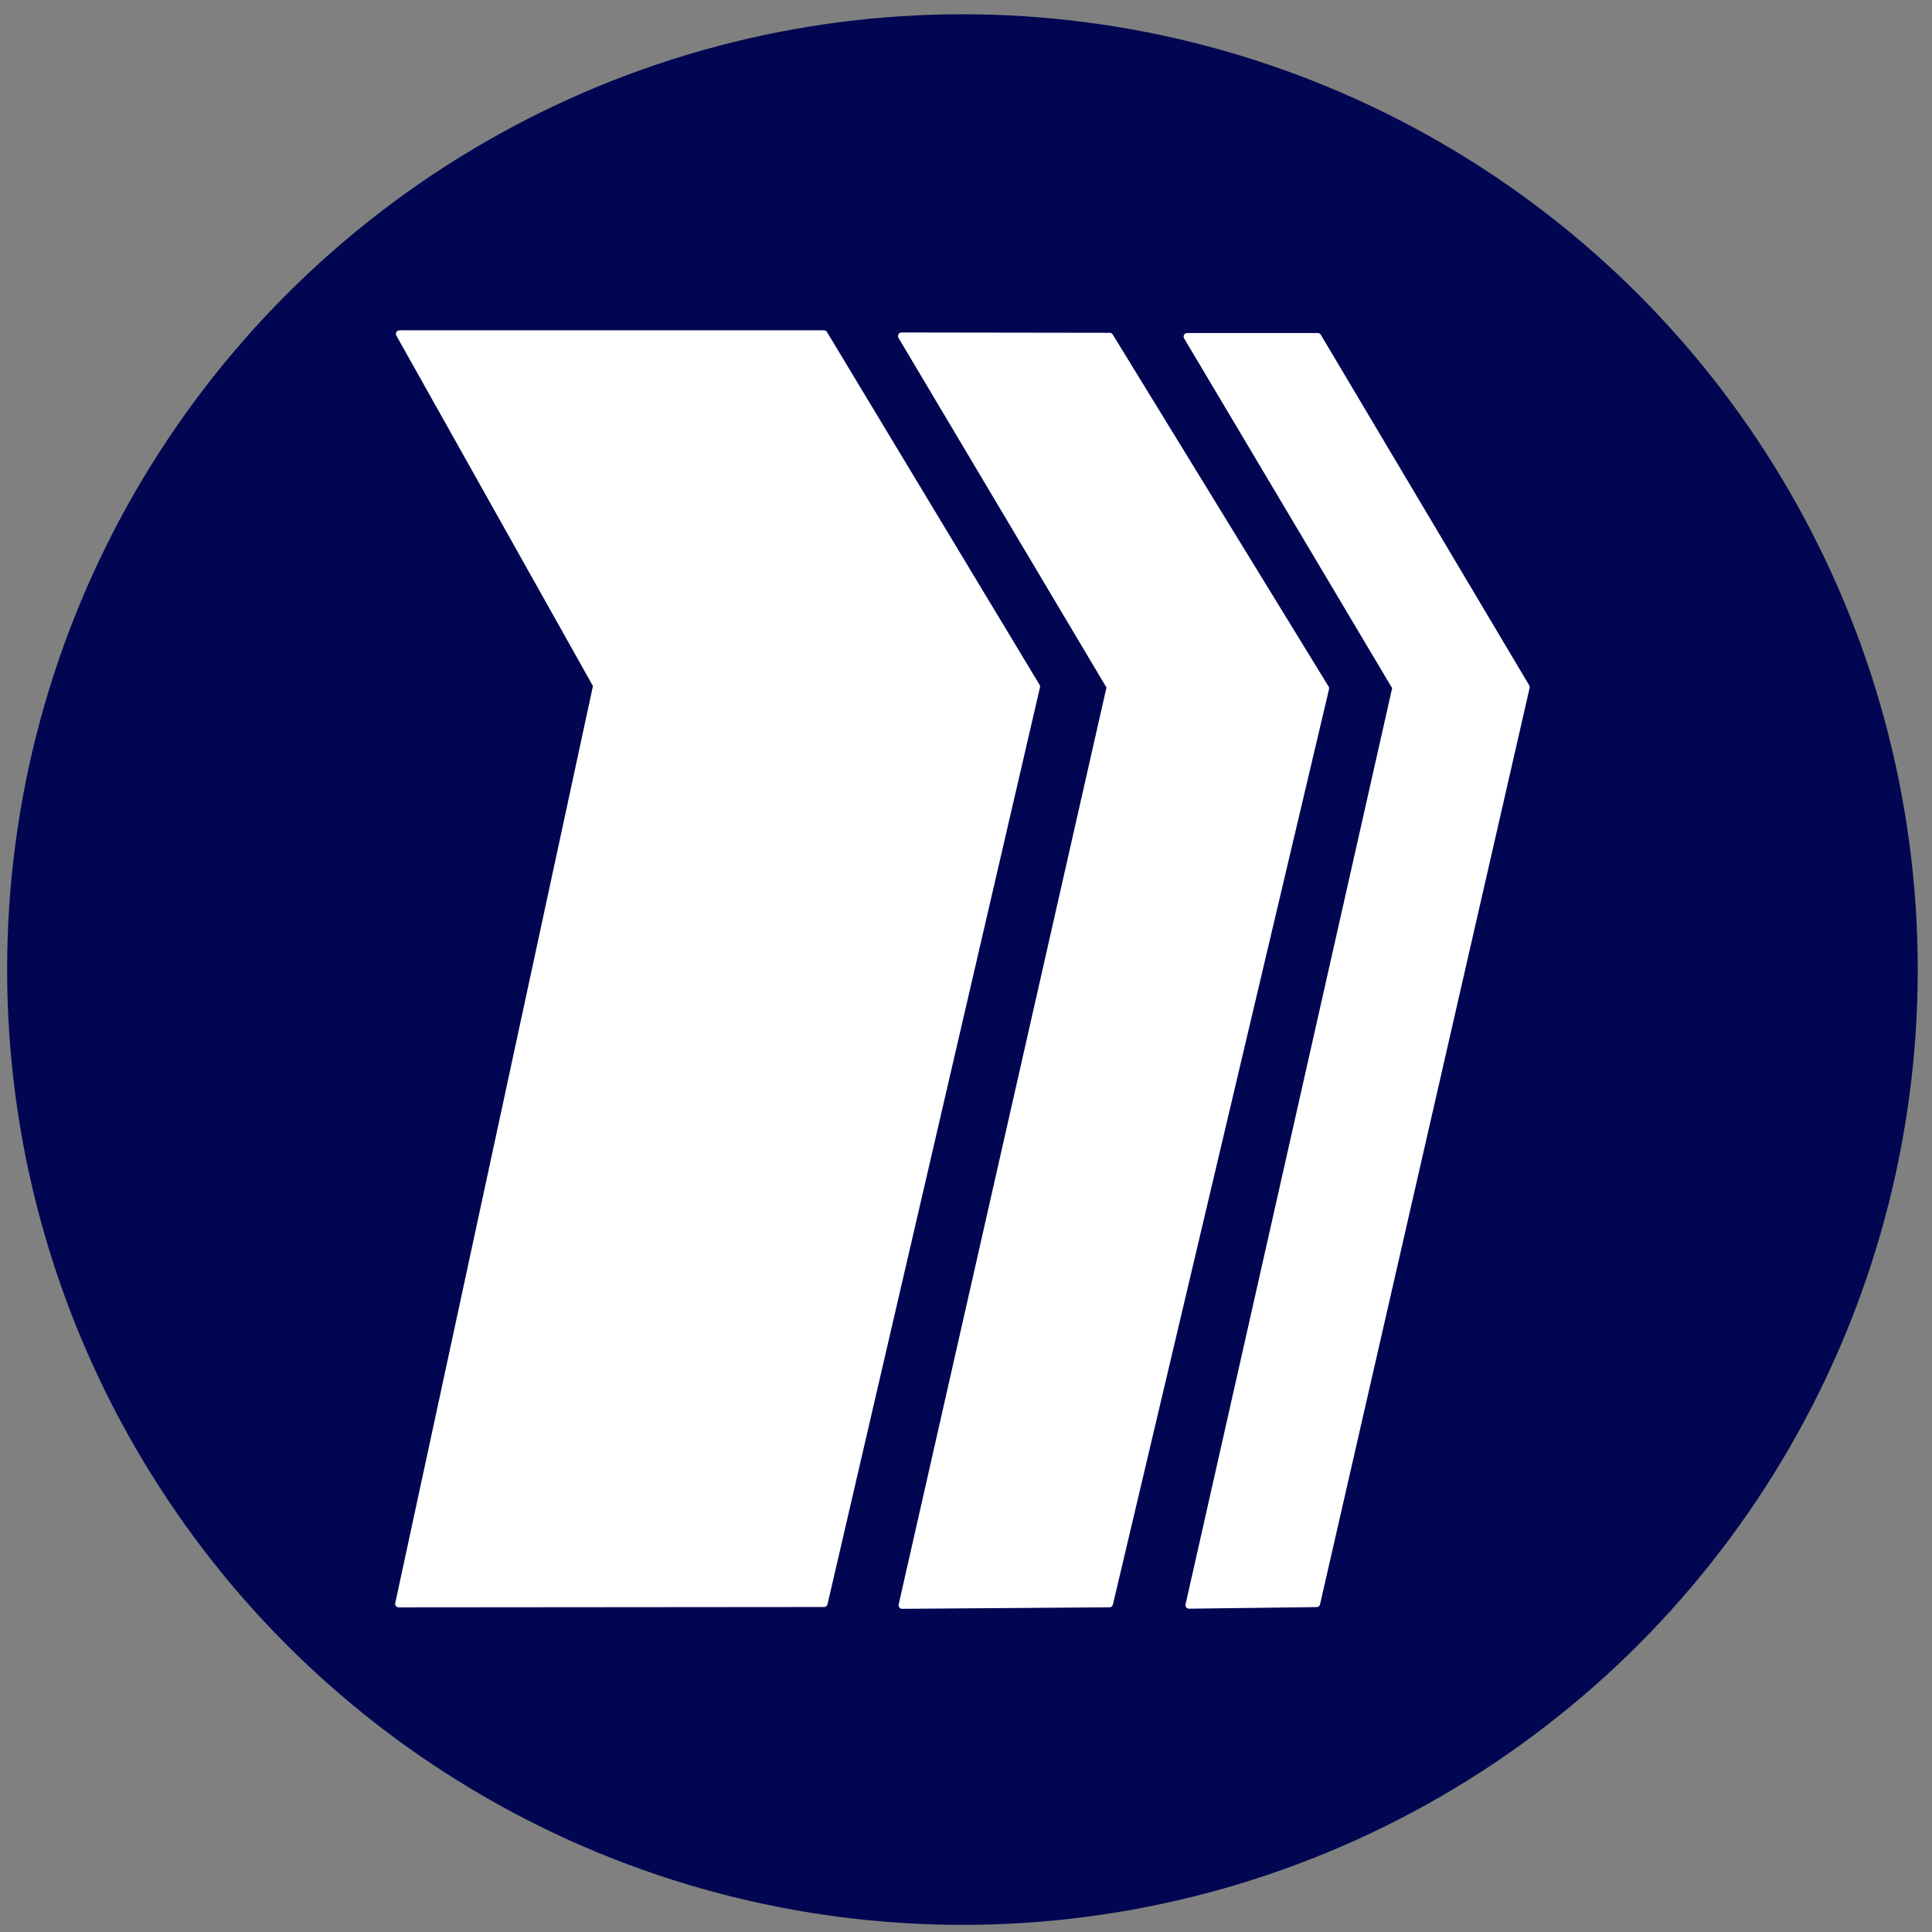 <?xml version="1.0" encoding="UTF-8"?>
<!DOCTYPE svg PUBLIC "-//W3C//DTD SVG 1.1//EN" "http://www.w3.org/Graphics/SVG/1.1/DTD/svg11.dtd">
<!-- Creator: CorelDRAW 2021 (64-Bit) -->
<svg xmlns="http://www.w3.org/2000/svg" xml:space="preserve" width="271px" height="271px" version="1.1" style="shape-rendering:geometricPrecision; text-rendering:geometricPrecision; image-rendering:optimizeQuality; fill-rule:evenodd; clip-rule:evenodd"
viewBox="0 0 271 271"
 xmlns:xlink="http://www.w3.org/1999/xlink"
 xmlns:xodm="http://www.corel.com/coreldraw/odm/2003">
 <rect x="0" y="0" width="271" height="271" fill="#808080" stroke="none"/>
 <defs>
  <style type="text/css">
   <![CDATA[
    .str0 {stroke:#000651;stroke-linecap:round;stroke-linejoin:round;stroke-miterlimit:22.926}
    .str1 {stroke:white;stroke-linecap:round;stroke-linejoin:round;stroke-miterlimit:22.926}
    .fil0 {fill:none}
    .fil1 {fill:#000651}
    .fil2 {fill:white}
   ]]>
  </style>
 </defs>
 <g id="Capa_x0020_1">
  <rect class="fil0" x="-0.001" y="0.998" width="270.001" height="270.001"/>
  <circle class="fil1 str0" cx="135" cy="136" r="133.5"/>
  <g id="_2733829493680">
   <polygon class="fil2 str1" points="56.035,46.833 115.574,46.833 145.388,96.31 115.588,224.914 55.931,224.963 83.7,96.148 "/>
   <polygon class="fil2 str1" points="126.46,47.139 155.656,47.182 185.934,96.561 155.621,224.956 126.542,225.167 155.734,96.356 "/>
   <polygon class="fil2 str1" points="166.525,47.211 184.839,47.211 214.07,96.387 184.674,224.924 166.785,225.151 195.807,96.44 "/>
  </g>
 </g>
</svg>
